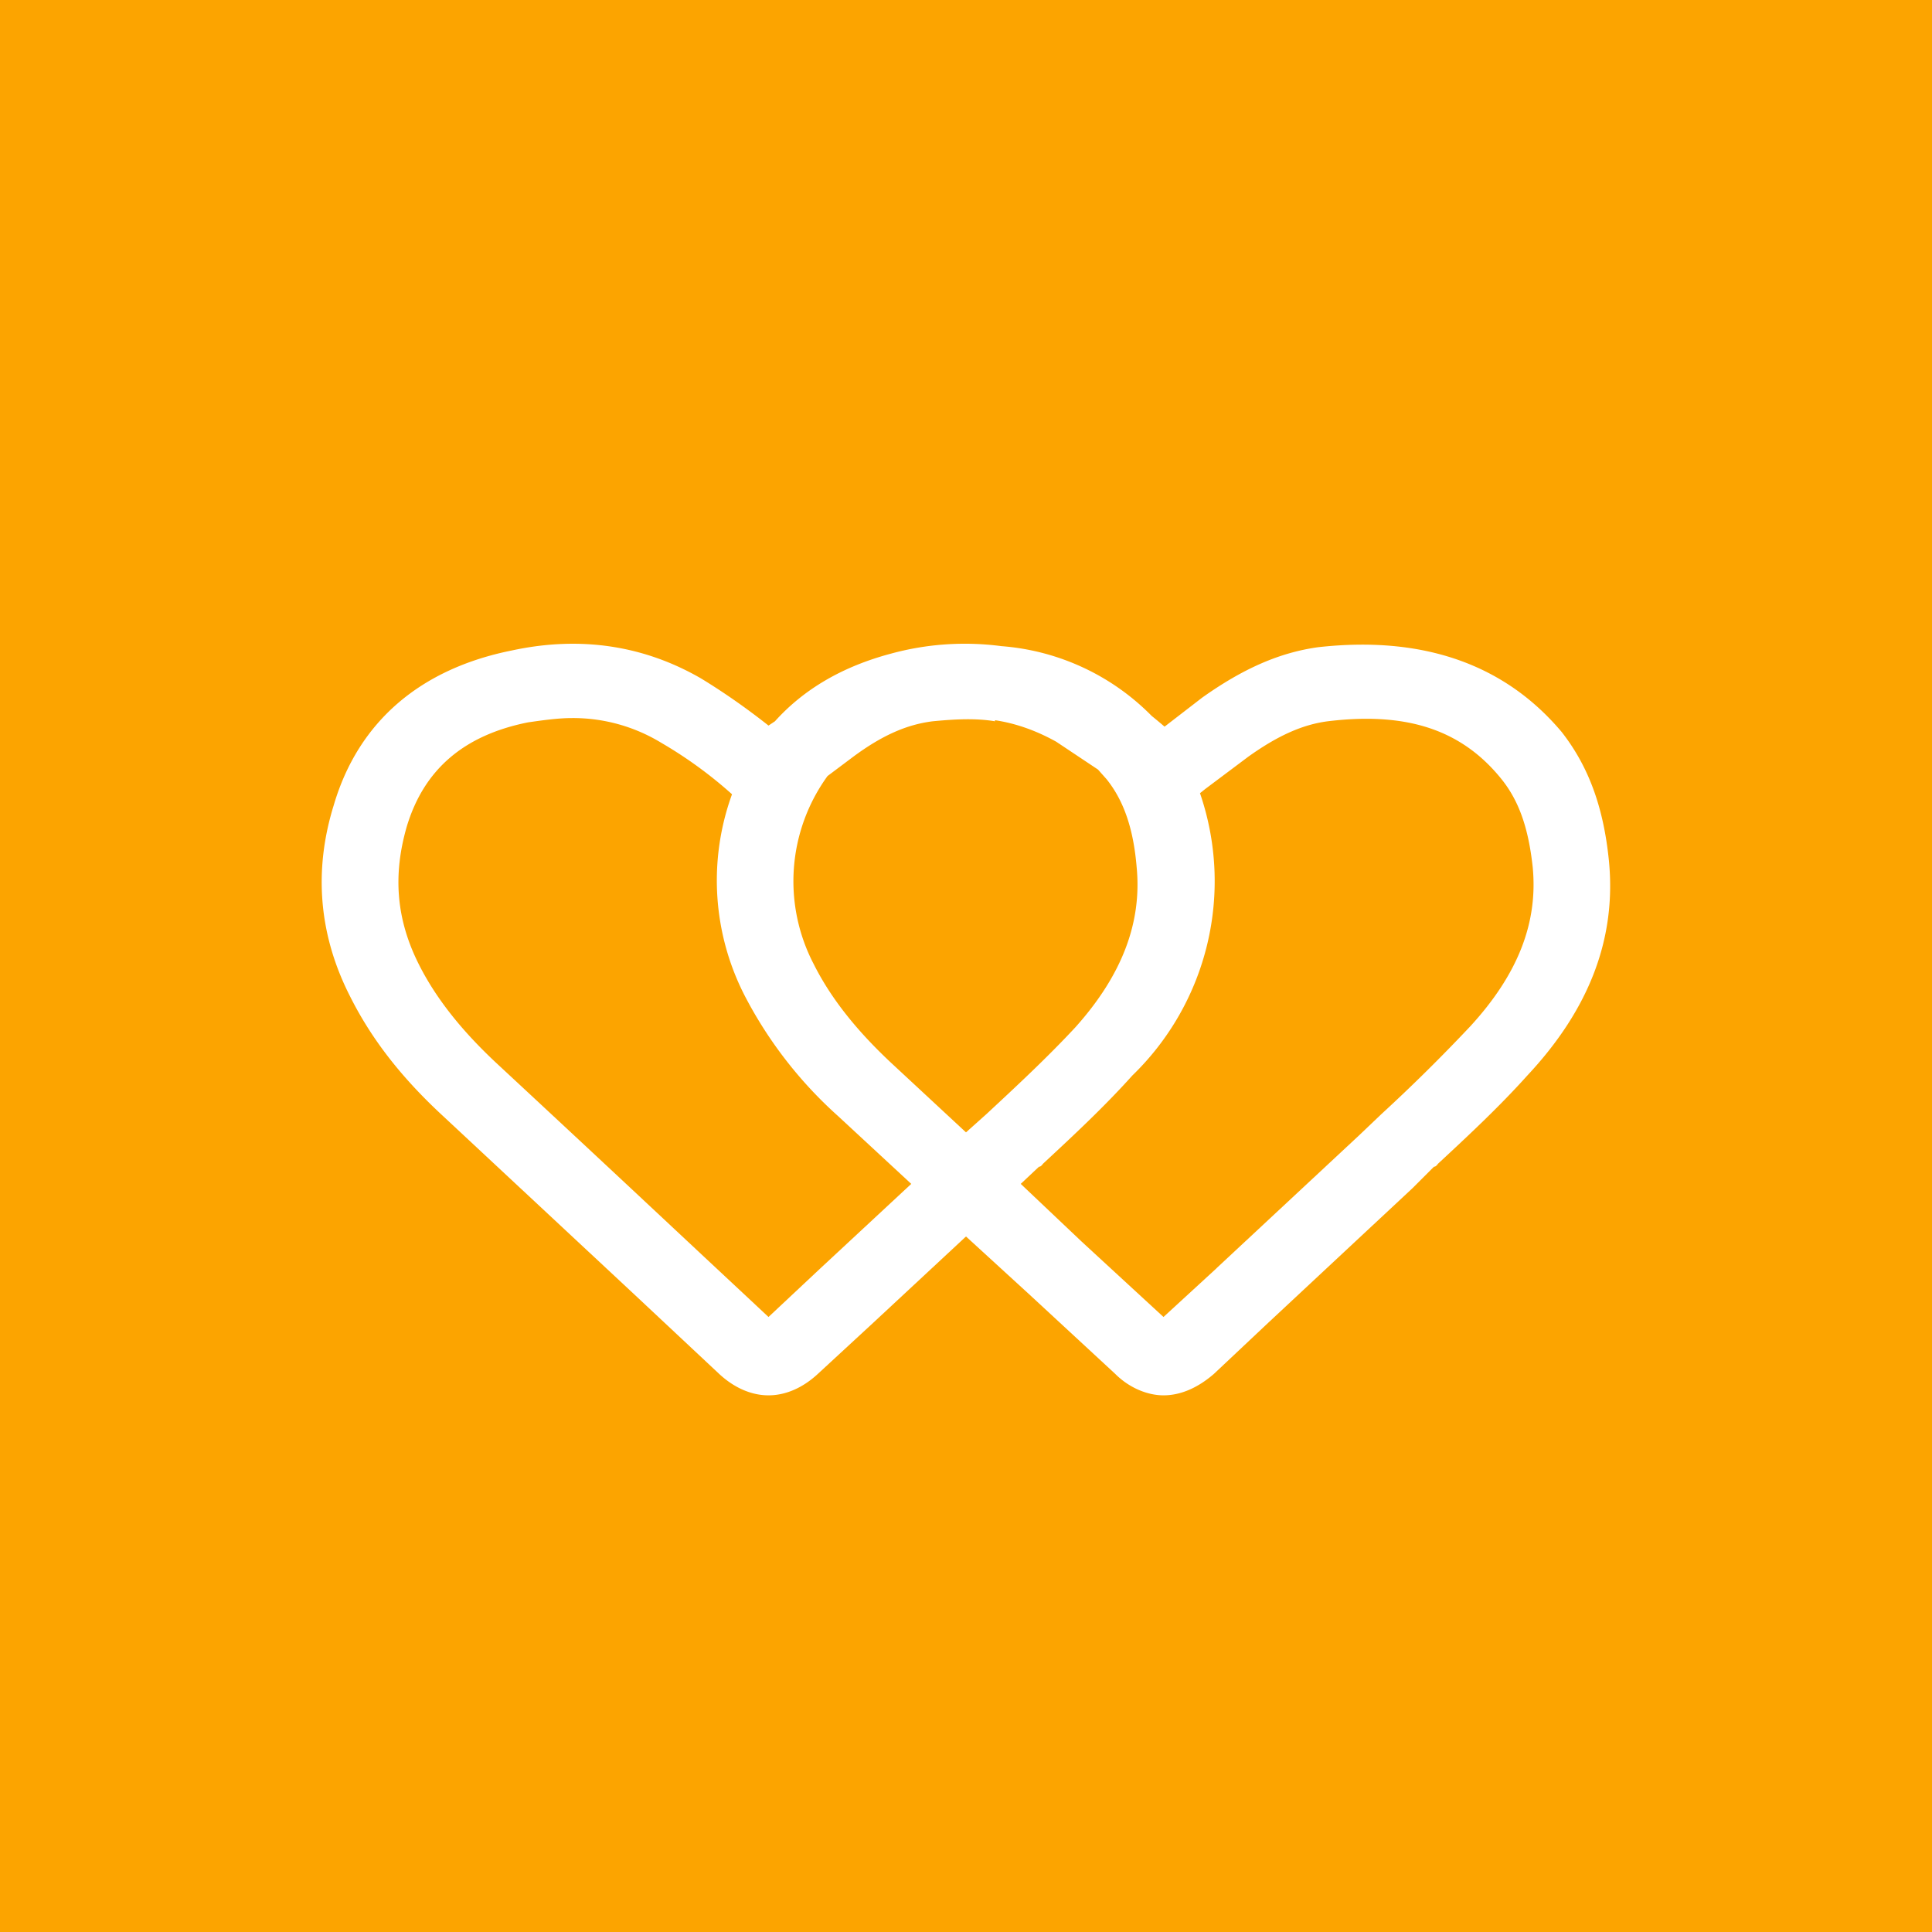 <svg xmlns="http://www.w3.org/2000/svg" width="18" height="18" viewBox="0 0 18 18"><path fill="#FCA400" d="M0 0h18v18H0z"/><path fill-rule="evenodd" d="M6.7 12.8c.14.13.3.2.46.2.16 0 .32-.07.46-.2l.52-.48.86-.8.59.54.8.74c.13.13.3.2.45.2.16 0 .32-.07.47-.2l.51-.48 1.34-1.25.2-.2c.02 0 .03-.02.04-.03.28-.26.57-.53.83-.82.58-.62.83-1.28.76-2-.05-.5-.19-.88-.44-1.2-.53-.63-1.29-.9-2.27-.79-.36.05-.7.2-1.08.47l-.35.27a5.33 5.33 0 0 0-.12-.1 2.2 2.2 0 0 0-1.4-.65 2.61 2.61 0 0 0-1.03.07c-.45.12-.81.33-1.08.63l-.06.04c-.19-.15-.4-.3-.63-.44-.52-.3-1.11-.4-1.76-.26-.85.17-1.43.66-1.66 1.44-.19.61-.14 1.21.15 1.78.2.4.48.76.87 1.12l1.78 1.66.79.74zm2.57-6.09c.2.03.39.1.57.2l.39.26.08.09c.16.2.25.46.28.82.05.52-.14 1.01-.57 1.49-.26.28-.55.55-.83.81l-.19.17-.7-.65c-.32-.3-.56-.6-.72-.92a1.67 1.67 0 0 1 .13-1.75l.24-.18c.27-.2.5-.3.74-.33.21-.02.4-.03.58 0zm.24 4.32l.17-.16c.02 0 .03-.02.04-.03.28-.26.57-.53.83-.82a2.52 2.52 0 0 0 .63-2.63l.05-.04.4-.3c.28-.2.51-.3.74-.33.74-.09 1.25.08 1.62.54.16.2.25.45.29.82.05.52-.14 1-.58 1.48a16 16 0 0 1-.83.82l-.21.2-1.32 1.23-.01.01-.49.45-.76-.7-.57-.54zm-1.02 0l-.68-.63a3.94 3.94 0 0 1-.87-1.12 2.35 2.35 0 0 1-.12-1.88 4 4 0 0 0-.66-.48 1.58 1.58 0 0 0-.83-.23c-.13 0-.27.02-.41.04-.6.12-.97.44-1.13.97-.13.45-.1.86.11 1.28.16.32.4.62.72.92a599.34 599.34 0 0 1 1.78 1.66l.76.71.48-.45.85-.79z" fill="#fff"/></svg>